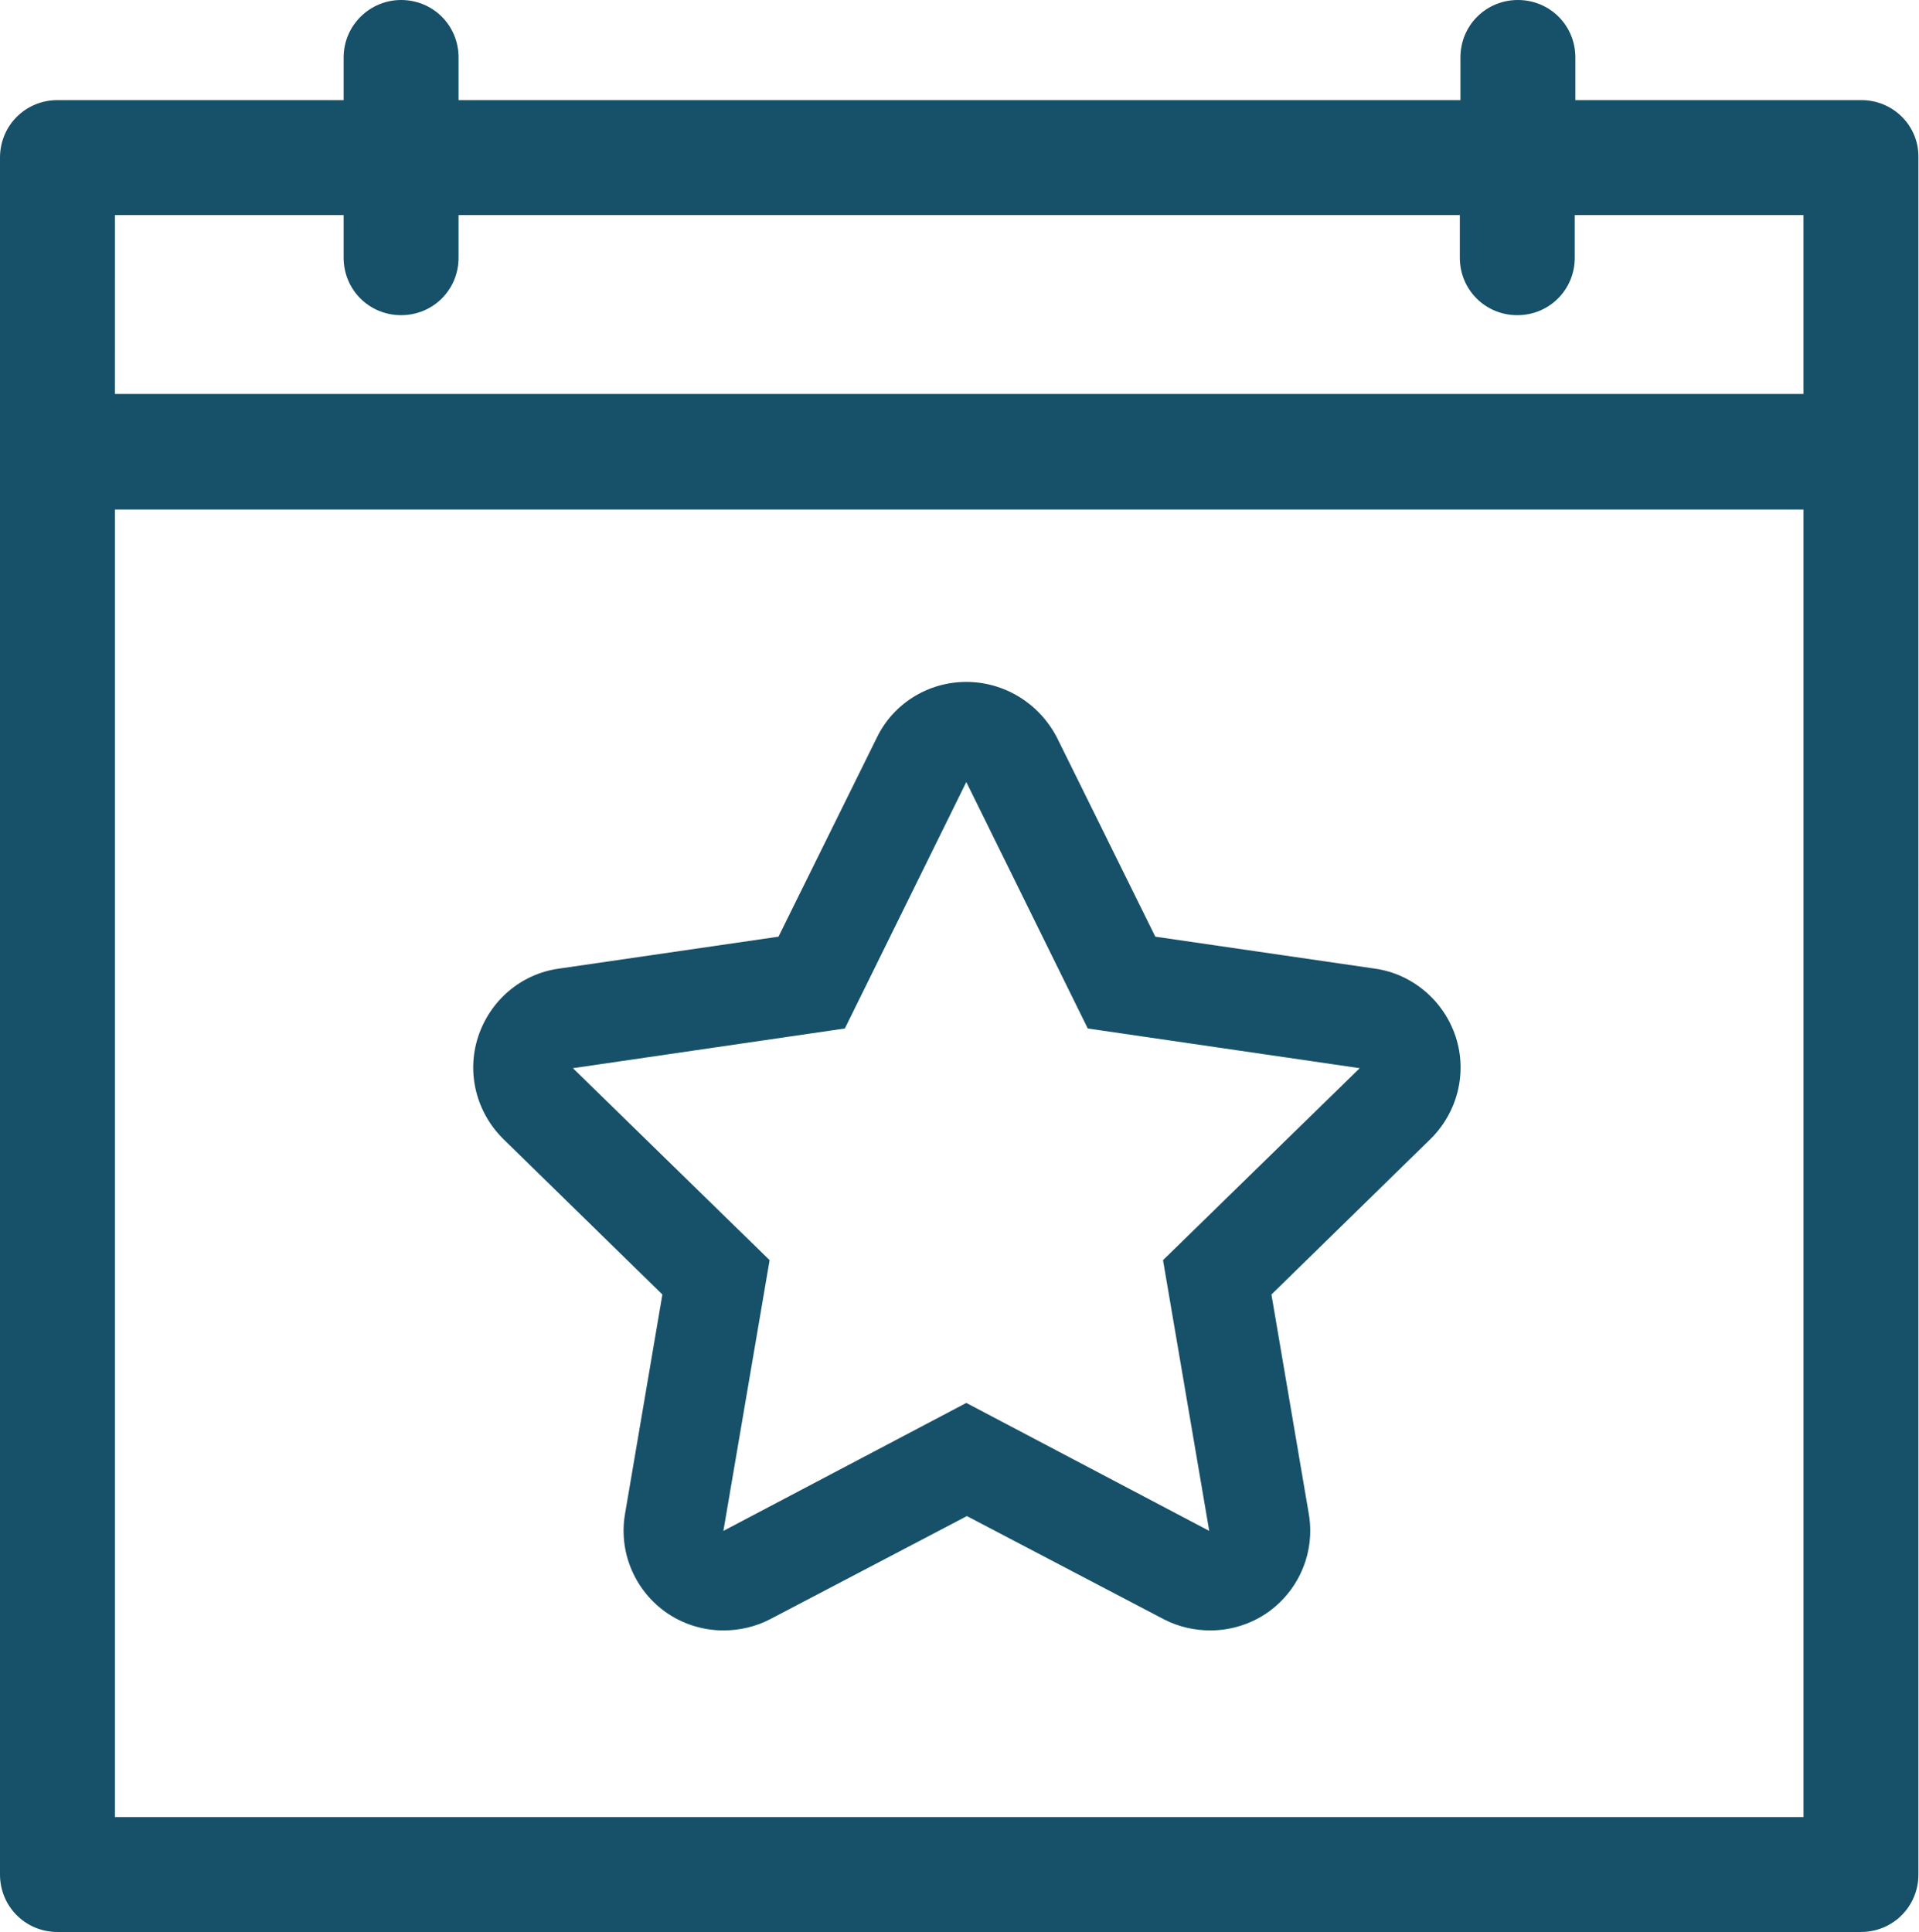 <?xml version="1.0" encoding="UTF-8"?> <svg xmlns="http://www.w3.org/2000/svg" xmlns:xlink="http://www.w3.org/1999/xlink" version="1.1" id="Layer_1" x="0px" y="0px" viewBox="0 0 323.9 326.1" style="enable-background:new 0 0 323.9 326.1;" xml:space="preserve"> <style type="text/css"> .st0{fill:#175169;} </style> <g> <path class="st0" d="M314.2,16.9h-48.3V9.7c0-5.4-4.3-9.7-9.7-9.7c-5.4,0-9.7,4.3-9.7,9.7v7.2h-16.8H94.2H77.4V9.7 c0-5.4-4.3-9.7-9.7-9.7C62.4,0,58,4.3,58,9.7v7.2H9.7c-5.4,0-9.7,4.3-9.7,9.7v123.1v166.7c0,5.4,4.3,9.7,9.7,9.7h97.2h110h97.2 c5.4,0,9.7-4.3,9.7-9.7V149.7V26.6C323.9,21.2,319.5,16.9,314.2,16.9 M19.4,36.3H58v7.2c0,5.4,4.3,9.7,9.7,9.7 c5.4,0,9.7-4.3,9.7-9.7v-7.2h16.8h135.4h16.8v7.2c0,5.4,4.3,9.7,9.7,9.7c5.4,0,9.7-4.3,9.7-9.7v-7.2h38.6v30.2h-285V36.3z M304.4,306.7h-87.5h-110H19.4v-157V86h285v63.7V306.7z"></path> <path class="st0" d="M163.1,132l20.5,41.6l45.9,6.7l-33.2,32.4l7.8,45.7l-41-21.6l-41,21.6l7.8-45.7l-33.2-32.4l45.9-6.7L163.1,132 z M163.1,115.1c-6.4,0-12.3,3.6-15.1,9.4l-16.6,33.6l-37.1,5.4c-6.4,0.9-11.6,5.4-13.6,11.5c-2,6.1-0.3,12.8,4.3,17.3l26.8,26.2 l-6.3,37c-1.1,6.3,1.5,12.7,6.7,16.5c2.9,2.1,6.4,3.2,9.9,3.2c2.7,0,5.4-0.6,7.9-1.9l33.2-17.4l33.2,17.4c2.5,1.3,5.2,1.9,7.9,1.9 c3.5,0,7-1.1,9.9-3.2c5.2-3.8,7.8-10.2,6.7-16.5l-6.3-37l26.8-26.2c4.6-4.5,6.3-11.2,4.3-17.3c-2-6.1-7.3-10.6-13.6-11.5l-37.1-5.4 l-16.6-33.6C175.4,118.7,169.5,115.1,163.1,115.1"></path> </g> </svg> 